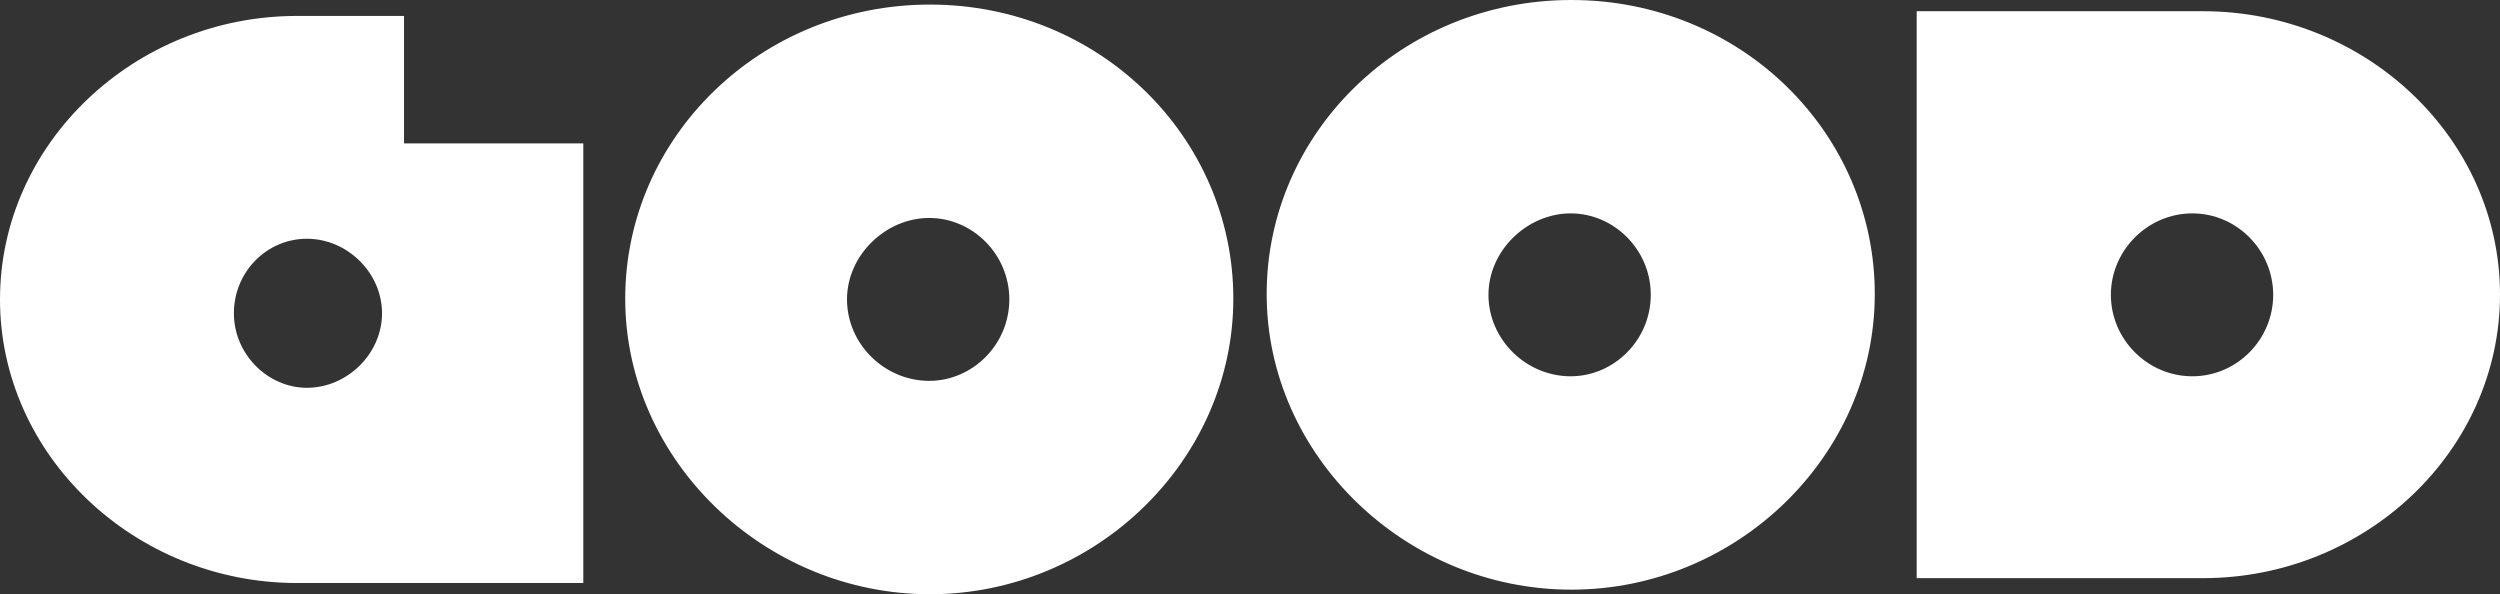 <svg xmlns="http://www.w3.org/2000/svg" id="Capa_1" data-name="Capa 1" viewBox="0 0 169.42 40.27"><rect x="0" y="0" width="169.42" height="40.27" fill="#333333" stroke="none"/><defs><style> .cls-1 { fill: #fff; } </style></defs><path class="cls-1" d="M27.38,9.72V1.08h-7.26C9.12,1.08,0,9.72,0,20.29s9.12,19.22,20.13,19.22h19.4V9.72h-12.15ZM20.8,26.28c-2.64,0-4.95-2.26-4.95-5.05s2.21-5.05,4.95-5.05,5.09,2.31,5.09,5.05-2.36,5.05-5.09,5.05ZM63.02.31c-11.48,0-20.65,8.98-20.65,19.93s9.42,20.03,20.65,20.03,20.56-9.08,20.56-20.03S74.5.31,63.02.31ZM62.97,25.81c-3.03,0-5.57-2.5-5.57-5.52s2.64-5.52,5.57-5.52,5.43,2.45,5.43,5.52-2.5,5.52-5.43,5.52ZM106.49,0c-11.48,0-20.65,8.98-20.65,19.93s9.42,20.03,20.65,20.03,20.56-9.08,20.56-20.03S117.97,0,106.49,0ZM106.44,25.5c-3.03,0-5.57-2.5-5.57-5.52s2.64-5.52,5.57-5.52,5.43,2.45,5.43,5.52-2.5,5.52-5.43,5.52ZM149.29.76h-19.4v38.42h19.4c11.05,0,20.13-8.65,20.13-19.22S160.33.76,149.29.76ZM148.57,25.5c-3.03,0-5.52-2.5-5.52-5.52s2.5-5.52,5.52-5.52,5.48,2.5,5.48,5.52-2.45,5.52-5.48,5.52Z"></path></svg>